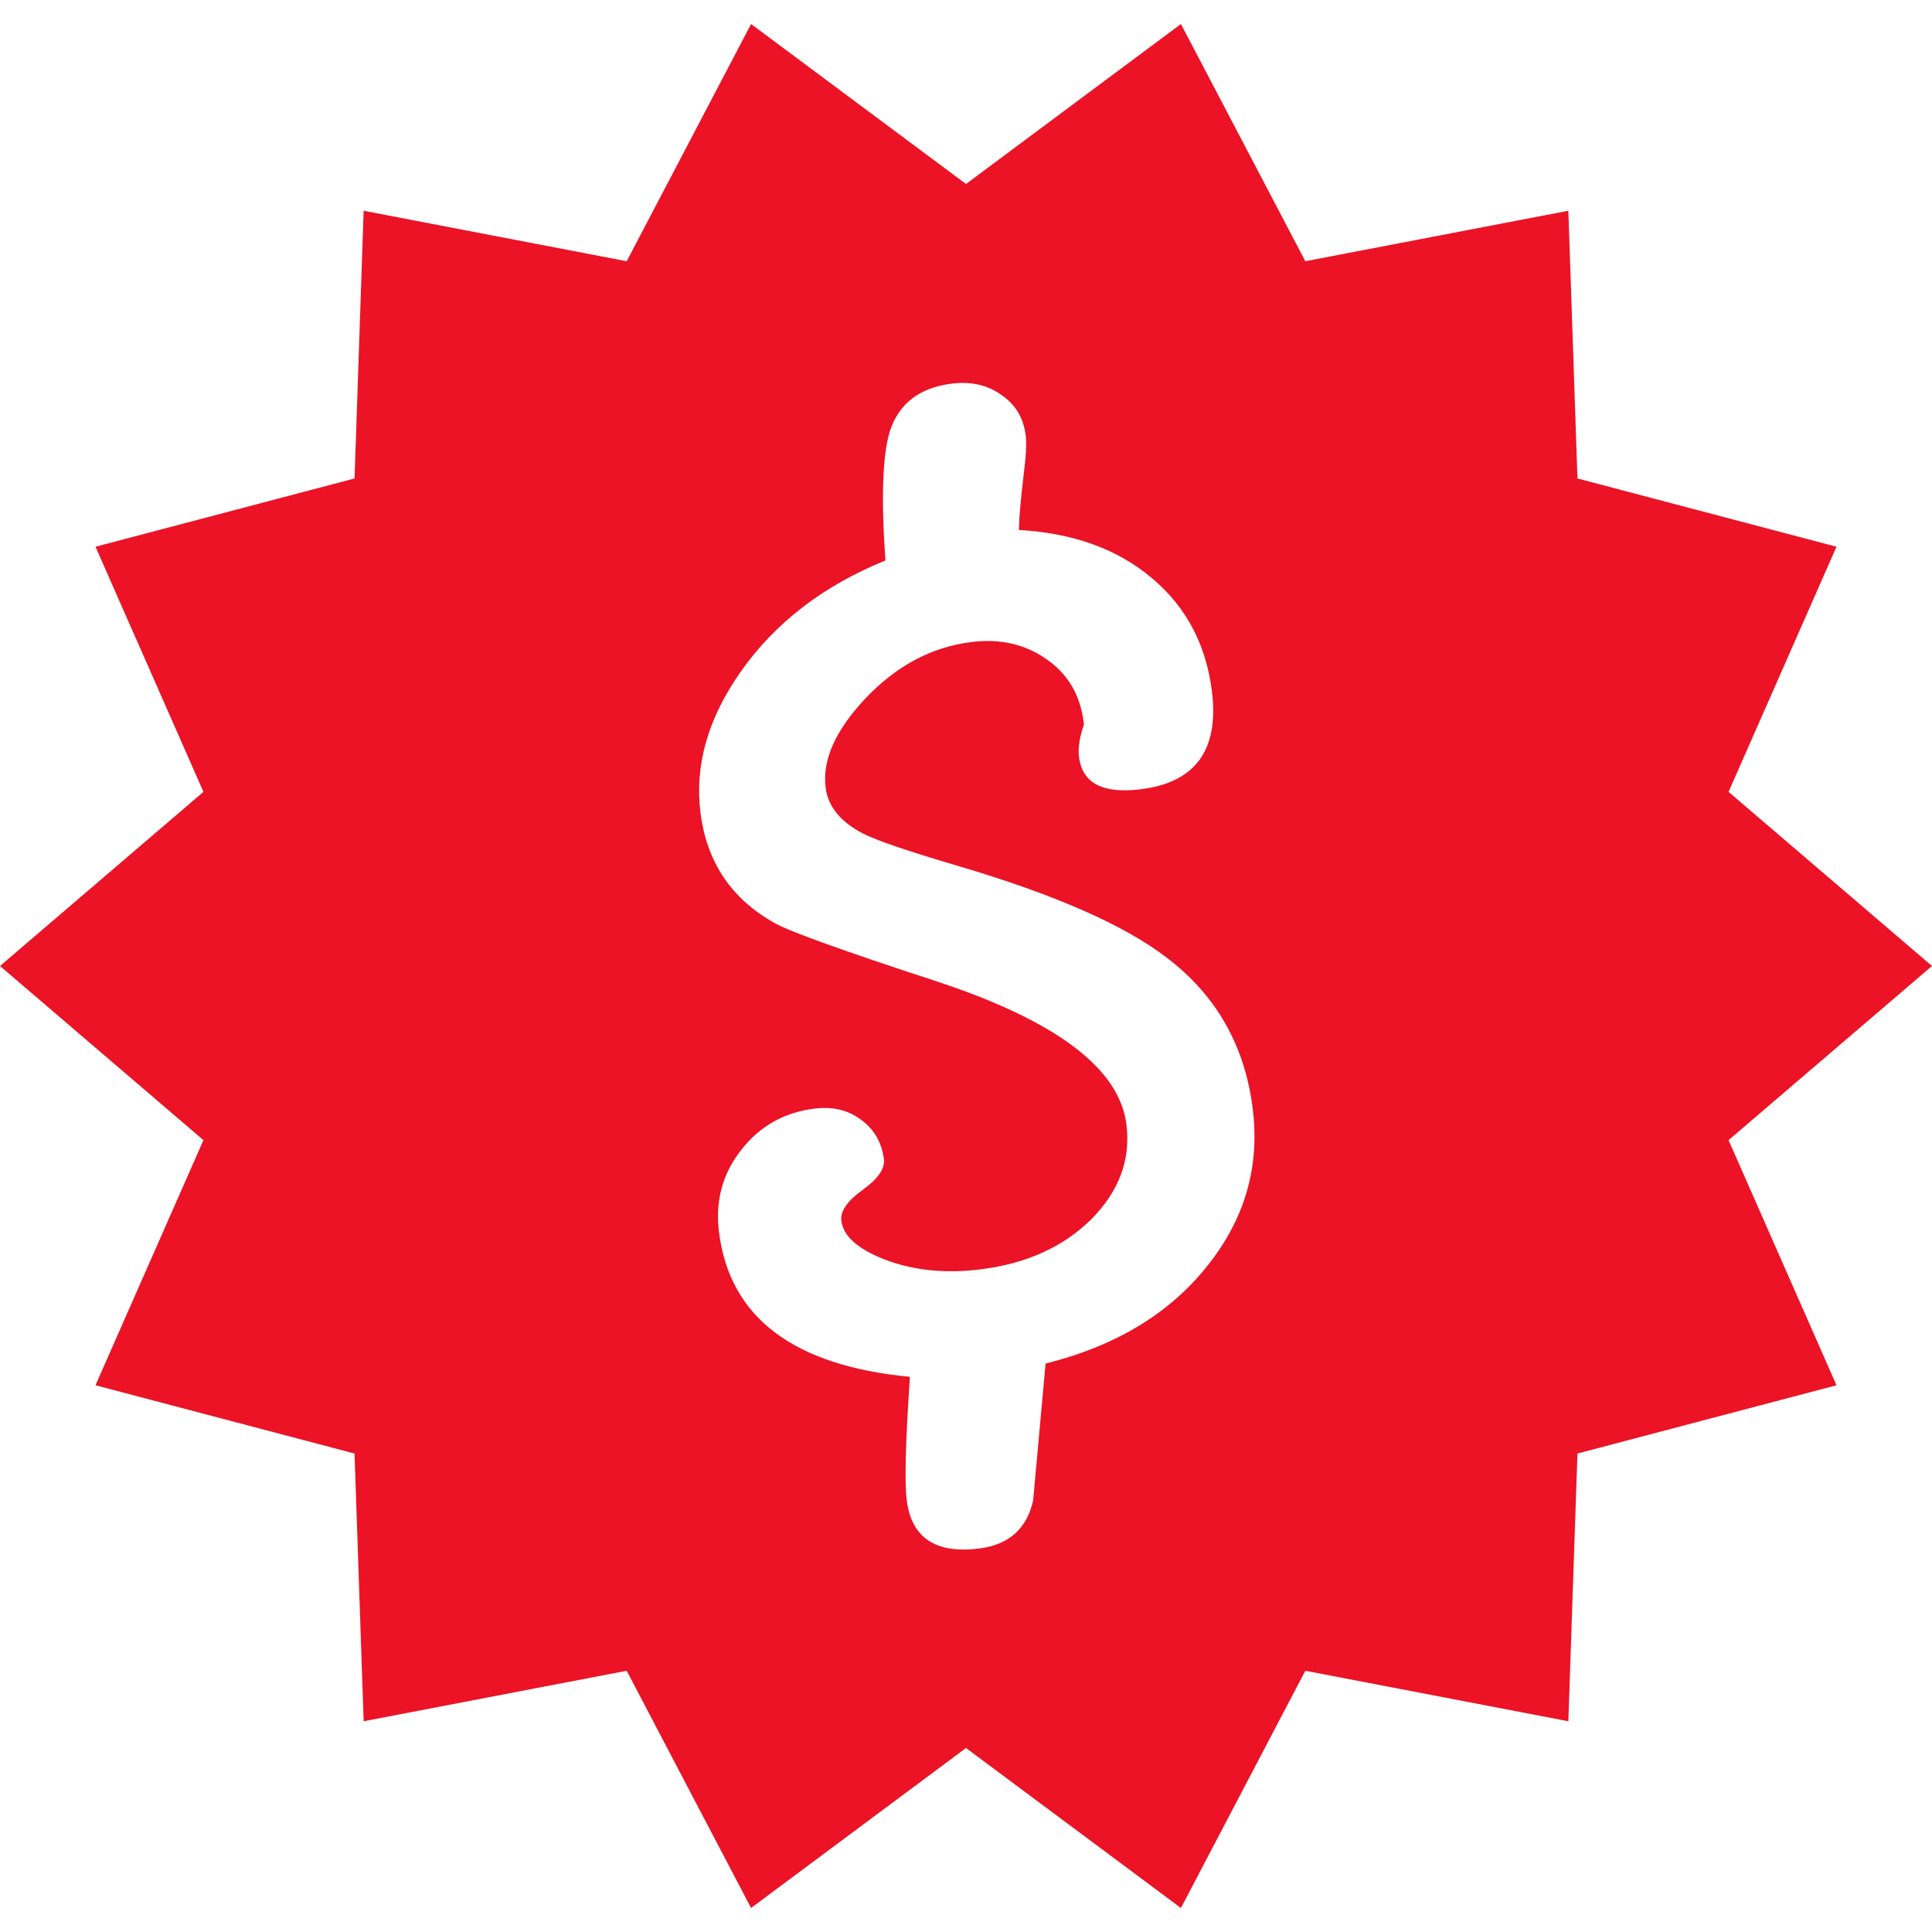 <?xml version="1.0" encoding="UTF-8" standalone="no"?>
<svg
   version="1.1"
   id="Layer_1"
   x="0px"
   y="0px"
   viewBox="0 0 420 420"
   xml:space="preserve"
   xmlns="http://www.w3.org/2000/svg" fill="#EB1325"><defs
   id="defs41"><rect
   x="105.658"
   y="134.214"
   width="178.106"
   height="228.997"
   id="rect3274" />
</defs>
<path
   id="polygon2"
   d="M 163.275 5.221 L 136.236 56.789 L 79.055 45.816 L 77.074 104.014 L 20.762 118.855 L 44.227 172.143 L 0 210 L 44.227 247.857 L 20.762 301.145 L 77.072 315.986 L 79.055 374.184 L 136.236 363.211 L 163.275 414.779 L 210 380 L 256.725 414.779 L 283.764 363.211 L 340.945 374.184 L 342.926 315.986 L 399.238 301.145 L 375.773 247.857 L 420 210 L 375.773 172.143 L 399.238 118.855 L 342.928 104.014 L 340.945 45.816 L 283.764 56.789 L 256.723 5.221 L 210 40 L 163.275 5.221 z M 209.91 83.258 C 212.849 83.364 215.437 84.225 217.672 85.844 C 220.733 87.901 222.504 90.845 222.984 94.674 C 223.197 96.366 223.043 99.234 222.523 103.279 C 221.884 108.606 221.544 112.582 221.5 115.211 C 233.357 115.893 242.999 119.386 250.424 125.689 C 257.838 131.904 262.18 140.087 263.455 150.238 C 265.054 162.972 259.922 170.082 248.057 171.572 C 239.779 172.612 235.282 170.283 234.566 164.584 C 234.32 162.625 234.679 160.273 235.643 157.529 L 235.576 156.996 C 234.827 151.03 232.101 146.443 227.4 143.234 C 222.792 140.014 217.362 138.797 211.107 139.582 C 202.462 140.668 194.757 144.8 187.998 151.98 C 181.573 158.847 178.737 165.264 179.486 171.23 C 180.001 175.327 182.705 178.651 187.604 181.201 C 190.598 182.725 197.48 185.07 208.248 188.24 C 229.303 194.46 244.431 201.108 253.635 208.184 C 264.374 216.332 270.606 227.262 272.328 240.975 C 273.905 253.53 270.66 264.883 262.592 275.031 C 254.373 285.47 242.61 292.602 227.301 296.424 C 226.393 306.306 225.49 316.233 224.594 326.205 C 223.216 332.348 219.307 335.822 212.869 336.631 C 203.396 337.821 198.146 334.319 197.117 326.127 C 196.625 322.209 196.856 313.271 197.812 299.312 C 172.47 296.887 158.635 286.414 156.309 267.893 C 155.459 261.125 157.05 255.181 161.078 250.062 C 165.095 244.855 170.415 241.836 177.037 241.004 C 180.992 240.507 184.361 241.304 187.146 243.396 C 190.024 245.477 191.692 248.343 192.15 251.994 C 192.408 254.042 190.866 256.27 187.525 258.68 C 184.184 261.089 182.641 263.319 182.898 265.367 C 183.312 268.662 186.373 271.442 192.076 273.711 C 198.365 276.177 205.418 276.921 213.236 275.939 C 223.17 274.692 231.169 271.063 237.234 265.055 C 243.289 258.958 245.835 252.082 244.873 244.424 C 243.341 232.225 229.519 221.841 203.404 213.271 C 183.236 206.669 171.59 202.476 168.471 200.697 C 159.031 195.461 153.634 187.456 152.281 176.682 C 150.984 166.352 153.906 156.126 161.043 146.004 C 168.492 135.39 178.972 127.335 192.482 121.84 C 191.53 108.302 191.849 98.946 193.441 93.771 C 195.393 87.738 199.863 84.282 206.854 83.404 C 207.911 83.271 208.931 83.223 209.91 83.258 z " />
<g
   id="g8"
   style="display:inline">
</g>
<g
   id="g10"
   style="display:inline">
</g>
</svg>
